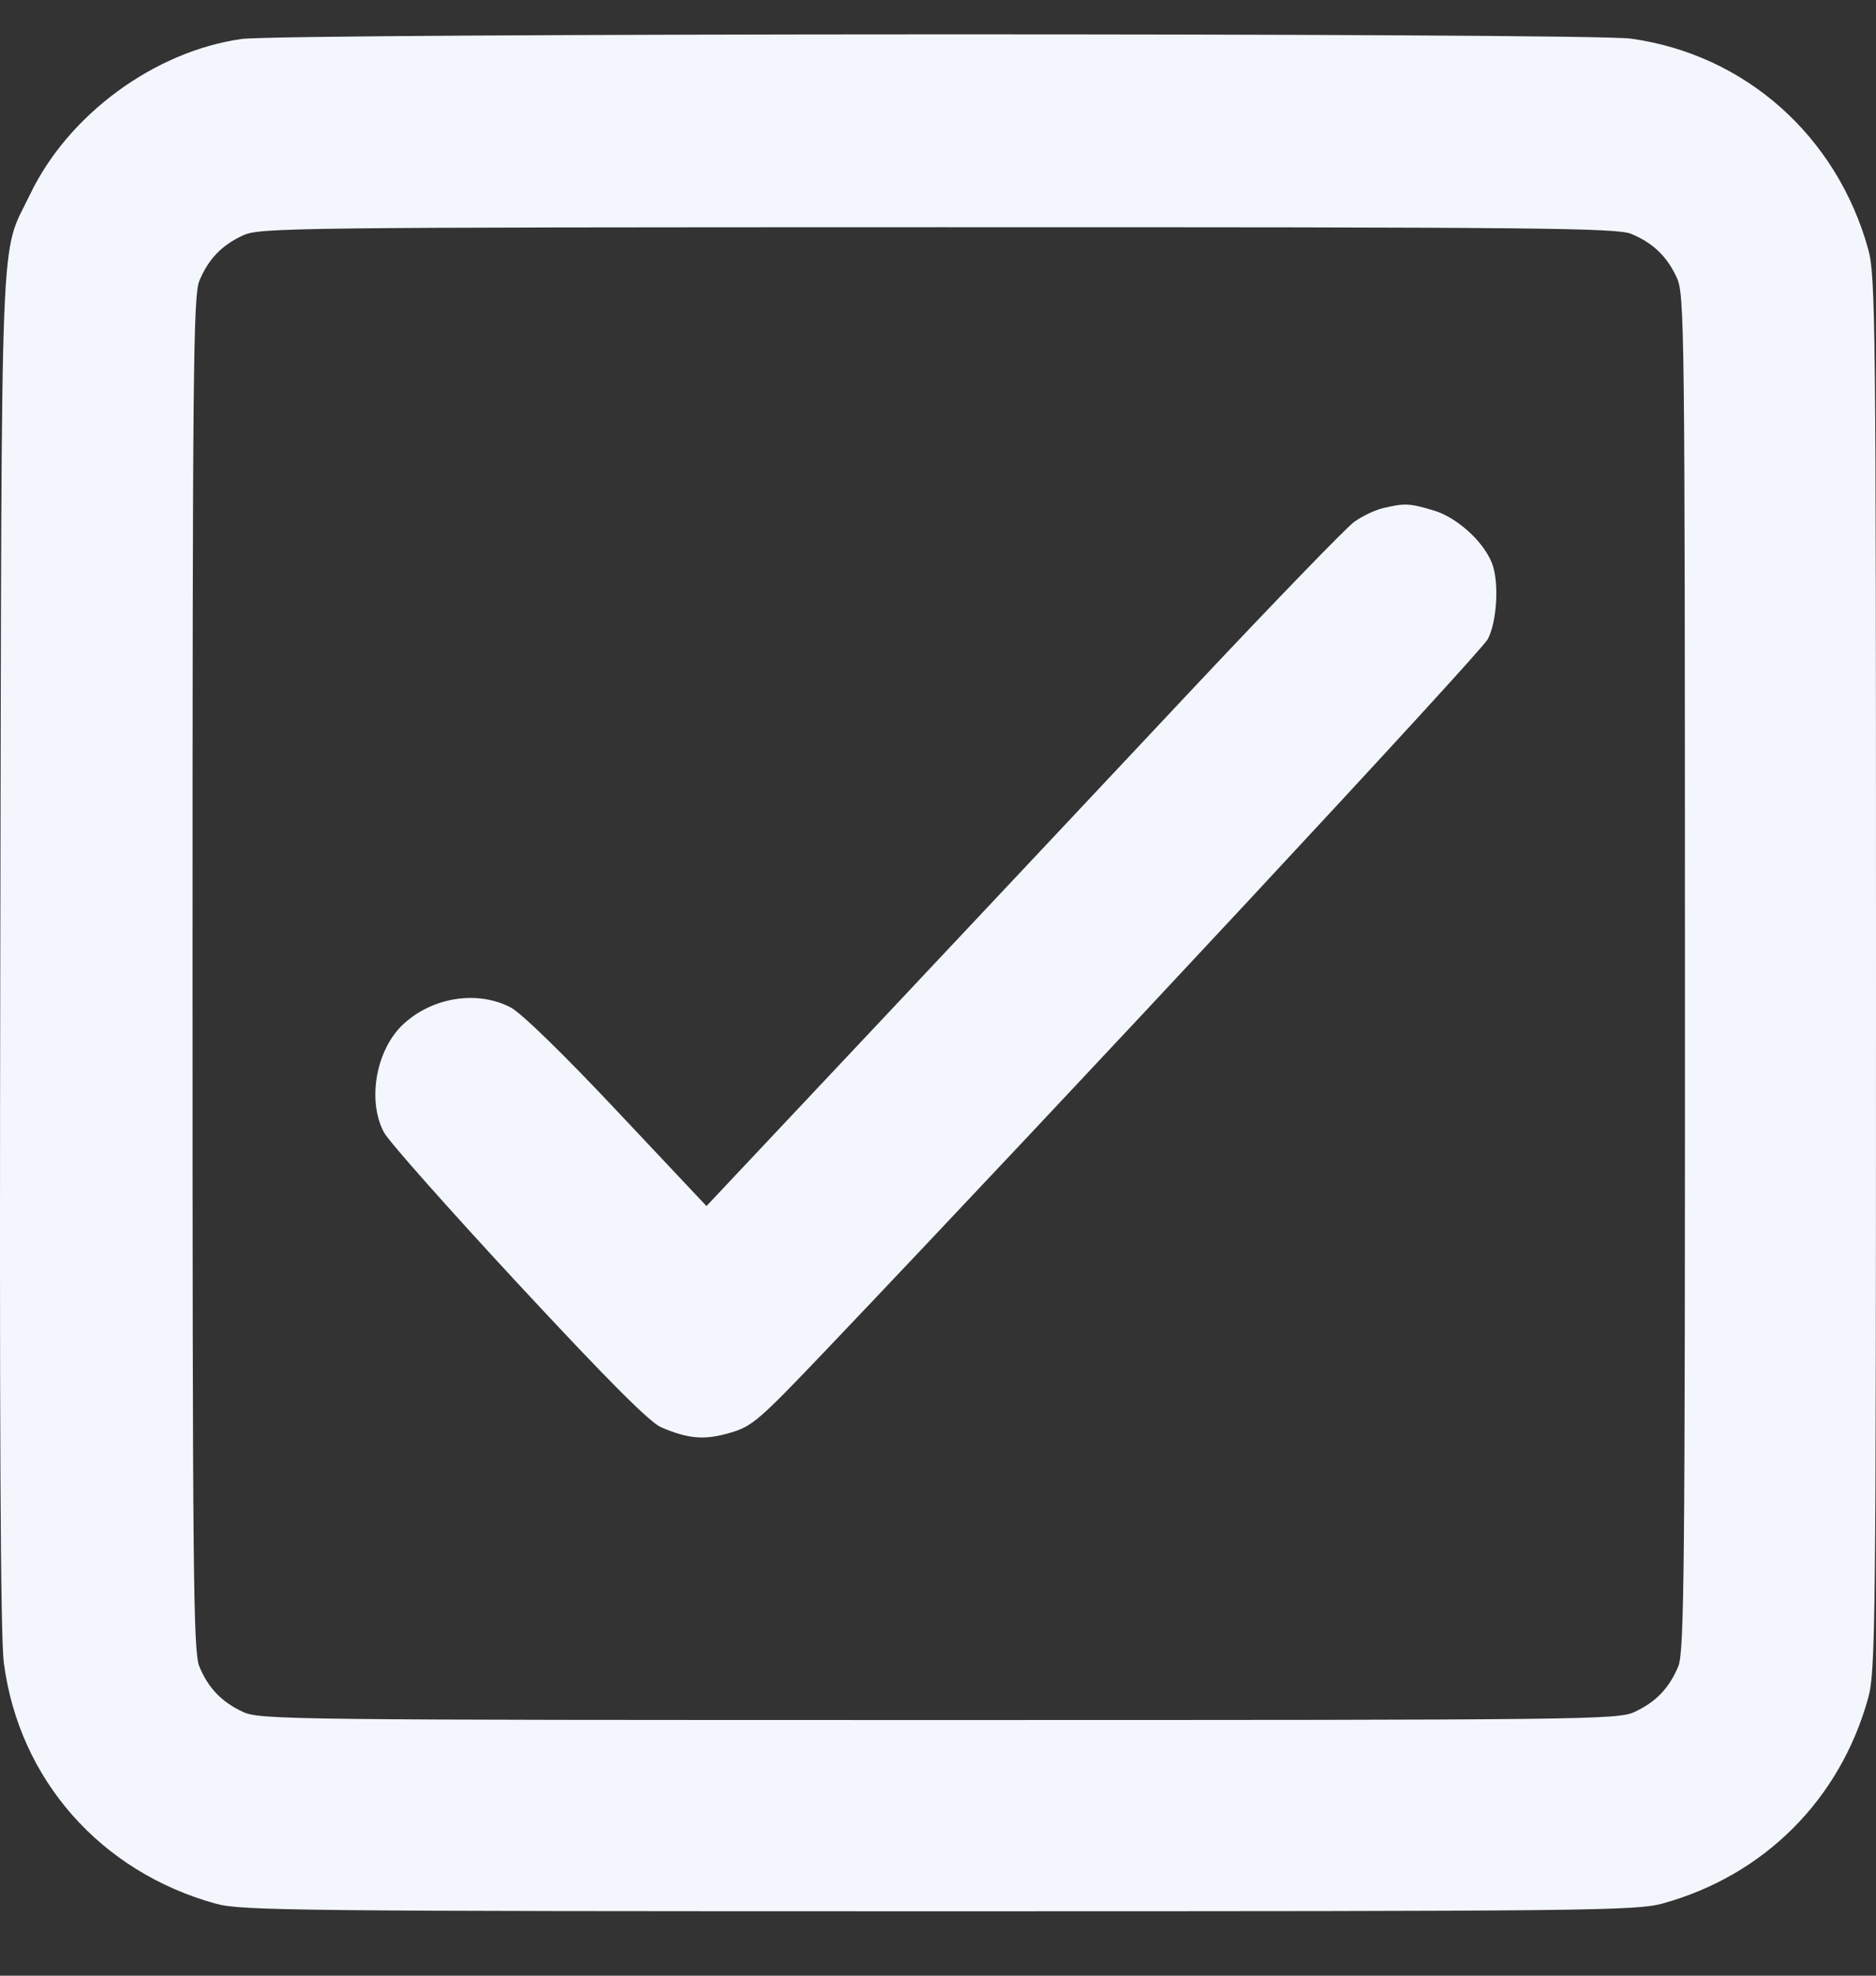 <?xml version="1.0" encoding="UTF-8"?> <svg xmlns="http://www.w3.org/2000/svg" width="19" height="20" viewBox="0 0 19 20" fill="none"><rect x="0" y="0" width="19" height="20" fill="#333333" stroke="none"/> <path fill-rule="evenodd" clip-rule="evenodd" d="M2.444 0.395C1.561 0.521 0.691 1.161 0.304 1.969C-0.005 2.613 0.018 2.026 0.003 9.612C-0.006 14.43 0.004 16.569 0.039 16.834C0.193 18.013 1.017 18.948 2.185 19.271C2.441 19.342 2.984 19.348 9.508 19.348C16.12 19.348 16.572 19.343 16.84 19.269C17.868 18.985 18.637 18.216 18.921 17.188C18.995 16.92 19 16.468 19 9.857C19 3.261 18.995 2.792 18.922 2.526C18.604 1.377 17.676 0.552 16.518 0.391C16.084 0.331 2.868 0.334 2.444 0.395ZM2.461 2.383C2.246 2.482 2.11 2.623 2.019 2.843C1.957 2.989 1.95 3.775 1.95 9.857C1.95 15.938 1.957 16.724 2.019 16.87C2.11 17.09 2.246 17.23 2.461 17.33C2.632 17.409 2.924 17.412 9.508 17.412C16.092 17.412 16.384 17.409 16.555 17.33C16.77 17.23 16.905 17.09 16.997 16.87C17.058 16.724 17.066 15.938 17.065 9.847C17.064 3.274 17.061 2.981 16.982 2.81C16.883 2.595 16.742 2.46 16.522 2.368C16.376 2.307 15.59 2.299 9.498 2.3C2.925 2.301 2.631 2.305 2.461 2.383ZM14.007 5.144C13.925 5.163 13.794 5.226 13.714 5.284C13.634 5.342 12.92 6.079 12.127 6.922C11.335 7.766 9.892 9.301 8.921 10.333L7.155 12.209L6.253 11.251C5.709 10.672 5.28 10.255 5.173 10.199C4.839 10.024 4.388 10.092 4.091 10.362C3.811 10.616 3.715 11.135 3.888 11.462C3.934 11.551 4.549 12.243 5.252 13.001C6.161 13.979 6.58 14.399 6.697 14.449C6.973 14.567 7.135 14.58 7.392 14.505C7.617 14.44 7.682 14.384 8.343 13.691C10.844 11.066 14.997 6.607 15.069 6.469C15.162 6.289 15.184 5.895 15.112 5.705C15.028 5.484 14.756 5.237 14.519 5.167C14.273 5.094 14.227 5.092 14.007 5.144Z" fill="#F3F6FC"></path> </svg> 